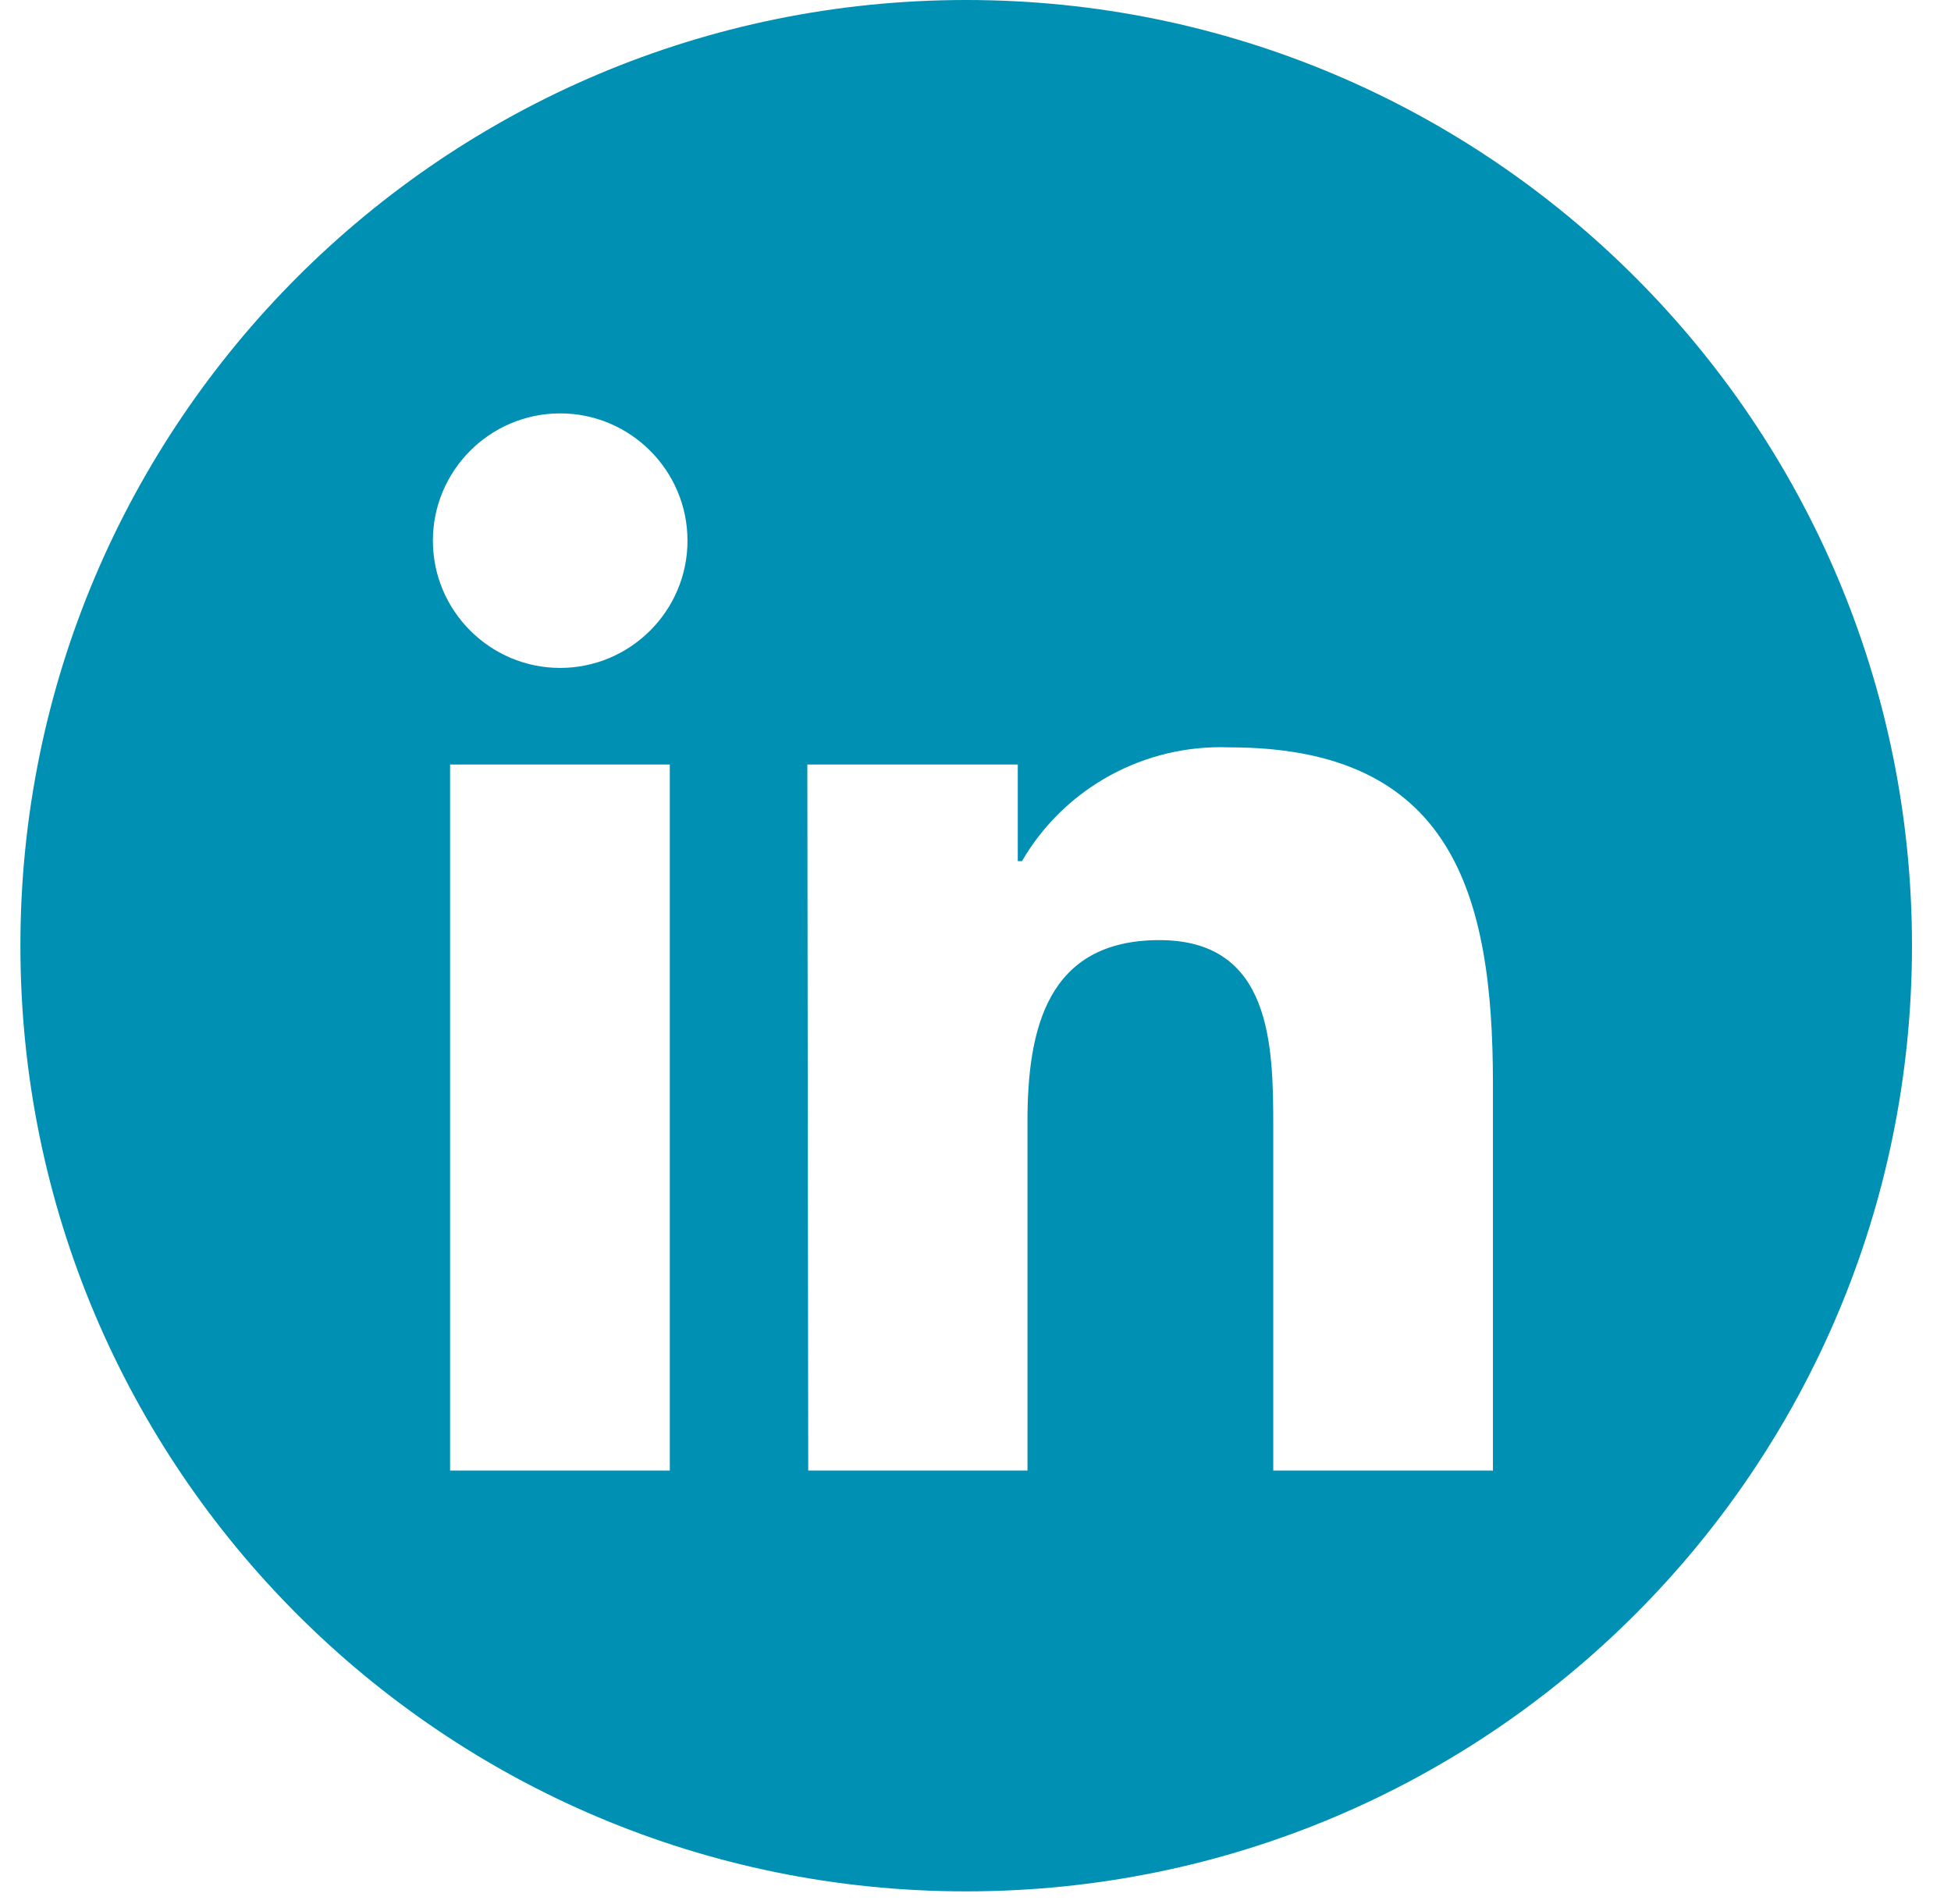 <svg width="42" height="41" viewBox="0 0 42 41" fill="none" xmlns="http://www.w3.org/2000/svg">
<path d="M20.799 0C9.559 0 0.439 9.11 0.439 20.36C0.439 31.61 9.549 40.72 20.799 40.72C32.05 40.72 41.16 31.61 41.16 20.36C41.16 9.11 32.039 0 20.799 0ZM14.419 31.66H9.689V16.46H14.419V31.66ZM12.059 14.38C10.549 14.38 9.319 13.15 9.319 11.64C9.319 10.13 10.549 8.9 12.059 8.9C13.569 8.9 14.8 10.13 14.8 11.64C14.8 13.15 13.569 14.38 12.059 14.38ZM32.13 31.66H27.41V24.27C27.41 22.51 27.38 20.24 24.959 20.24C22.54 20.24 22.119 22.16 22.119 24.14V31.66H17.399L17.38 16.46H21.91V18.54H22C22.919 16.96 24.64 16.02 26.47 16.09C31.259 16.09 32.139 19.24 32.139 23.33V31.67L32.13 31.66Z" fill="#0090B4"/>
</svg>
